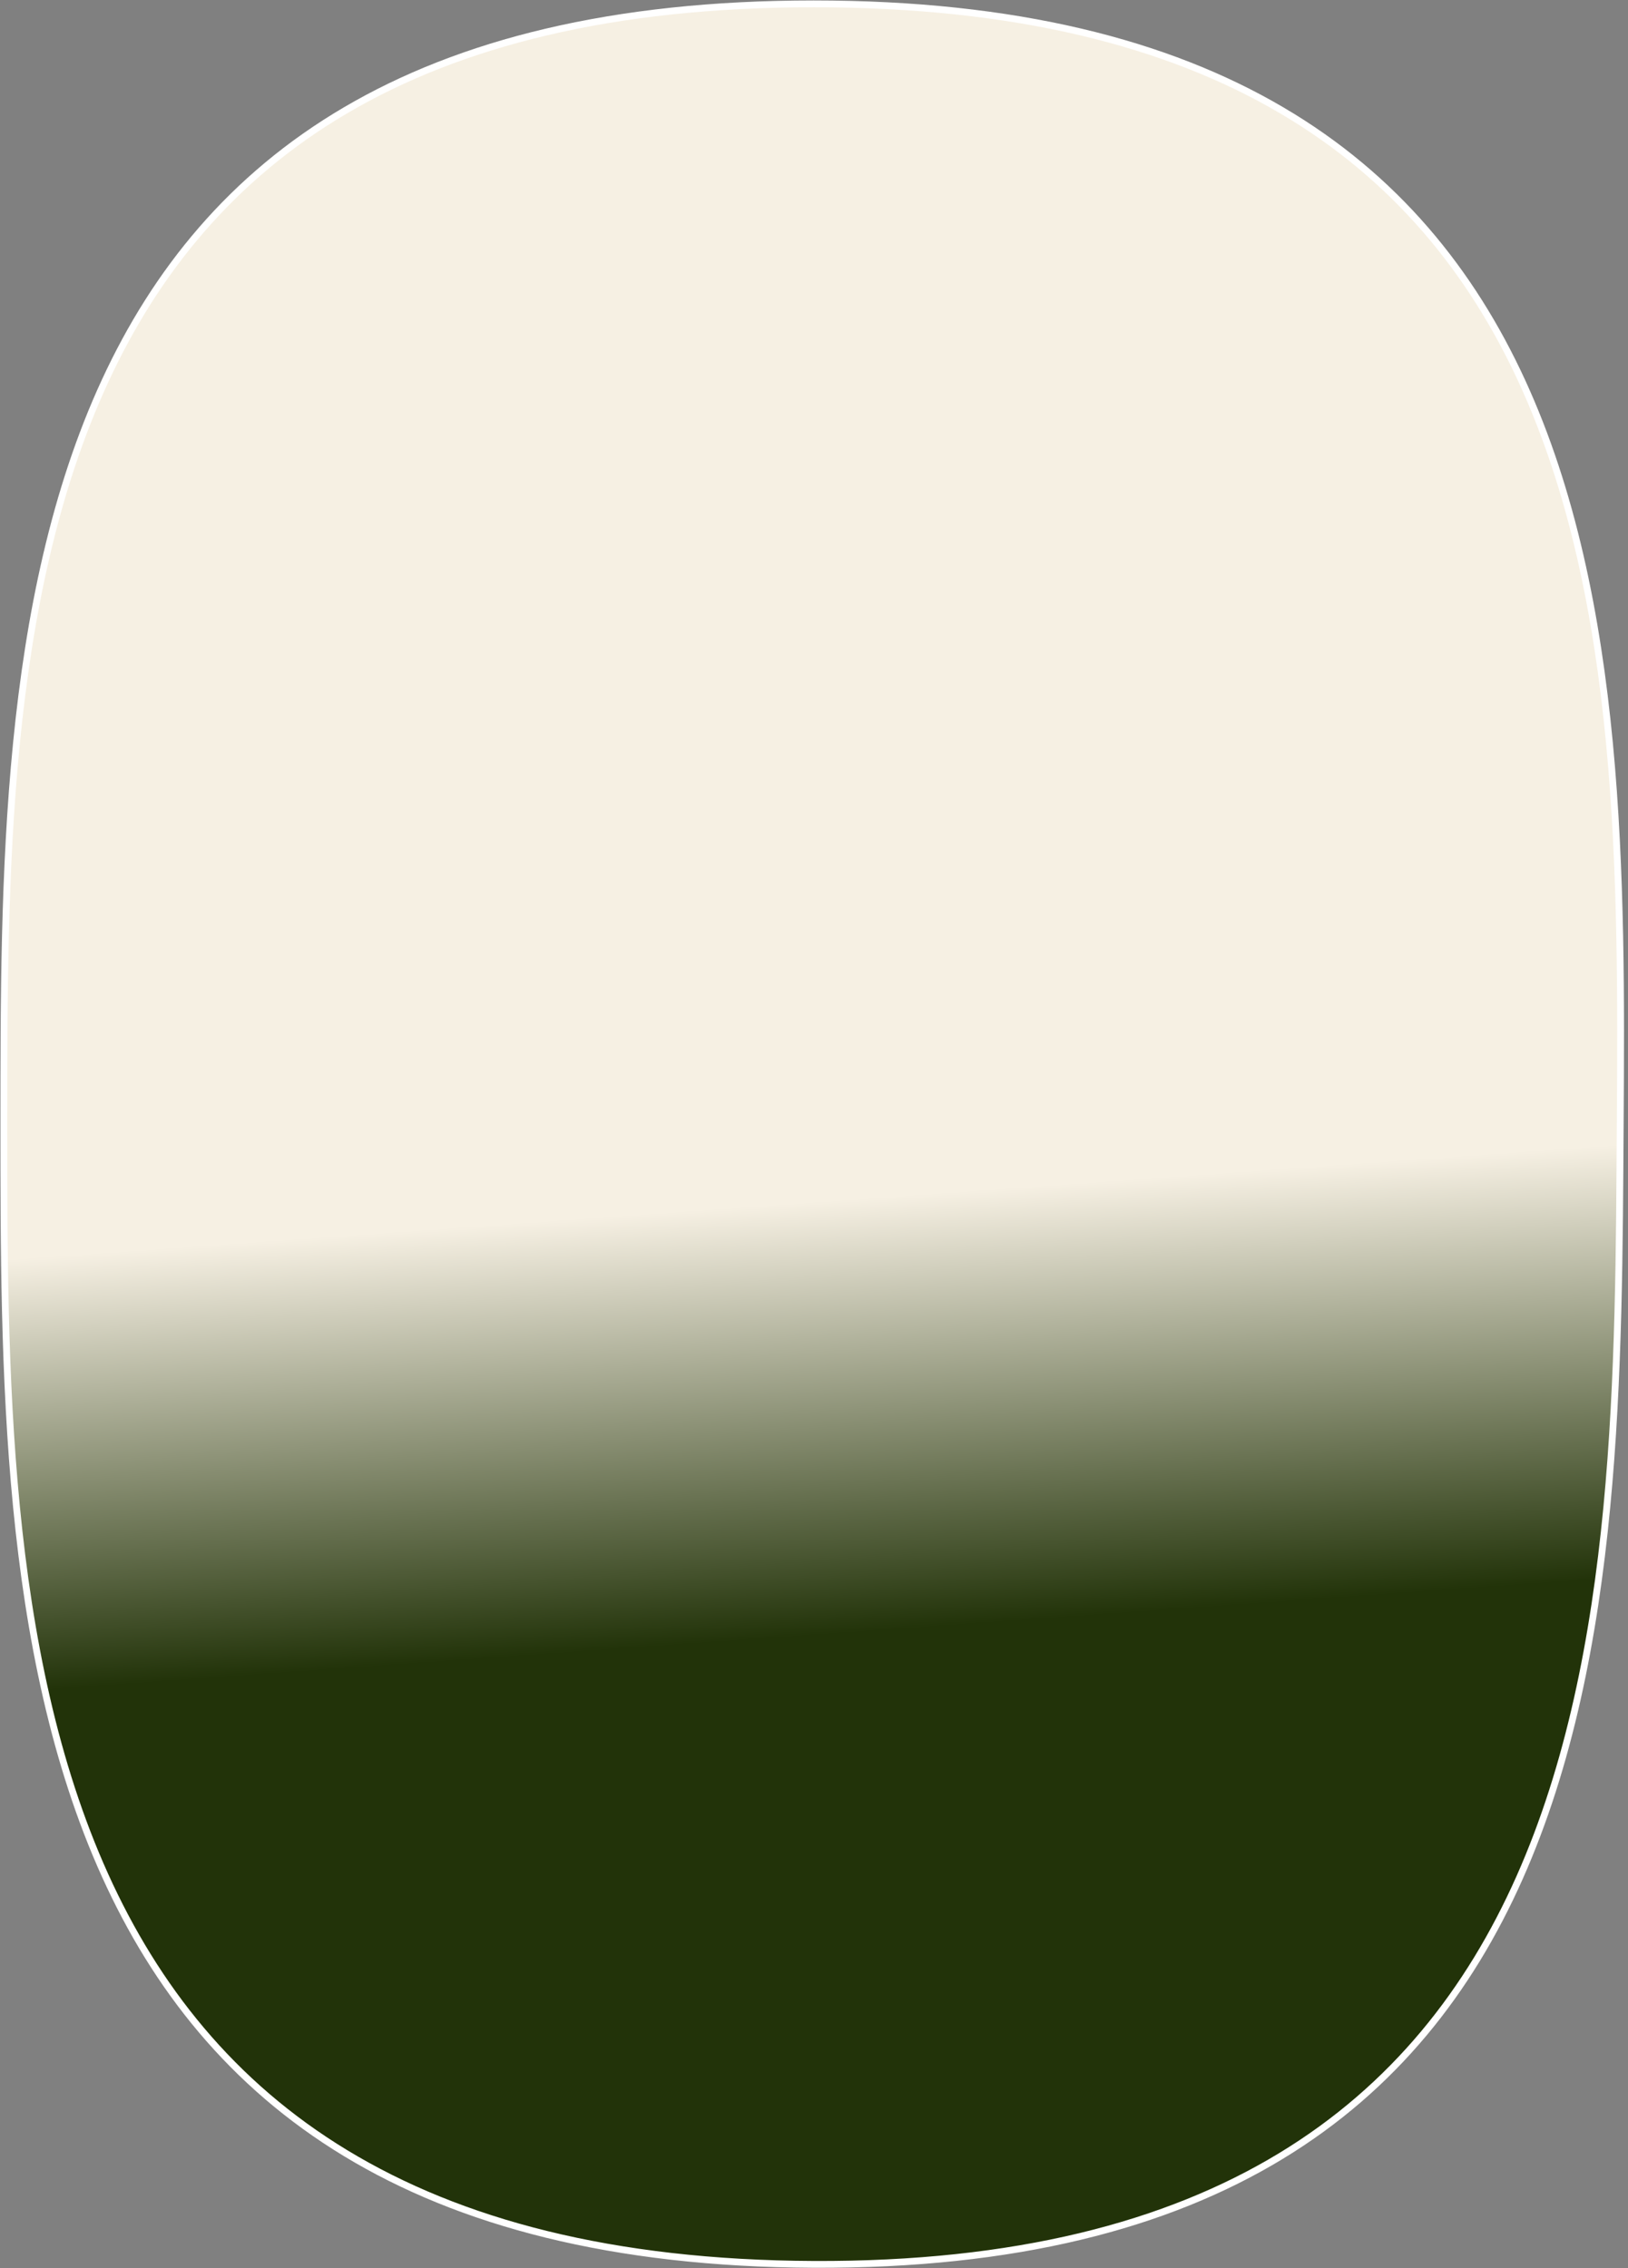 <?xml version="1.0" encoding="utf-8"?>
<svg xmlns="http://www.w3.org/2000/svg" fill="none" height="100%" overflow="visible" preserveAspectRatio="none" style="display: block;" viewBox="0 0 224 312" width="100%">
<rect x="0" y="0" width="224" height="312" fill="#808080" stroke="none"/>
<path d="M111.951 0.531C139.749 0.531 160.64 5.95 176.325 15.159C192.015 24.371 202.463 37.357 209.403 52.434C223.269 82.552 223.15 121.053 222.93 154.556C222.71 188.053 222.827 227.402 209.075 258.306C202.192 273.775 191.828 287.143 176.206 296.608C160.588 306.071 139.749 311.611 111.949 311.489C84.15 311.367 63.258 305.706 47.565 296.198C31.869 286.689 21.409 273.353 14.442 257.944C0.524 227.161 0.531 188.055 0.531 154.552V154.547C0.531 121.046 0.523 82.546 14.443 52.43C21.412 37.355 31.874 24.37 47.57 15.158C63.263 5.949 84.154 0.531 111.951 0.531Z" fill="url(#paint0_linear_0_186)" id="Vector 2" stroke="white" stroke-width="0.937"/>
<defs>
<linearGradient gradientUnits="userSpaceOnUse" id="paint0_linear_0_186" x1="111.756" x2="115.988" y1="165.312" y2="224.68">
<stop stop-color="#F6F0E3"/>
<stop offset="1" stop-color="#223309"/>
</linearGradient>
</defs>
</svg>